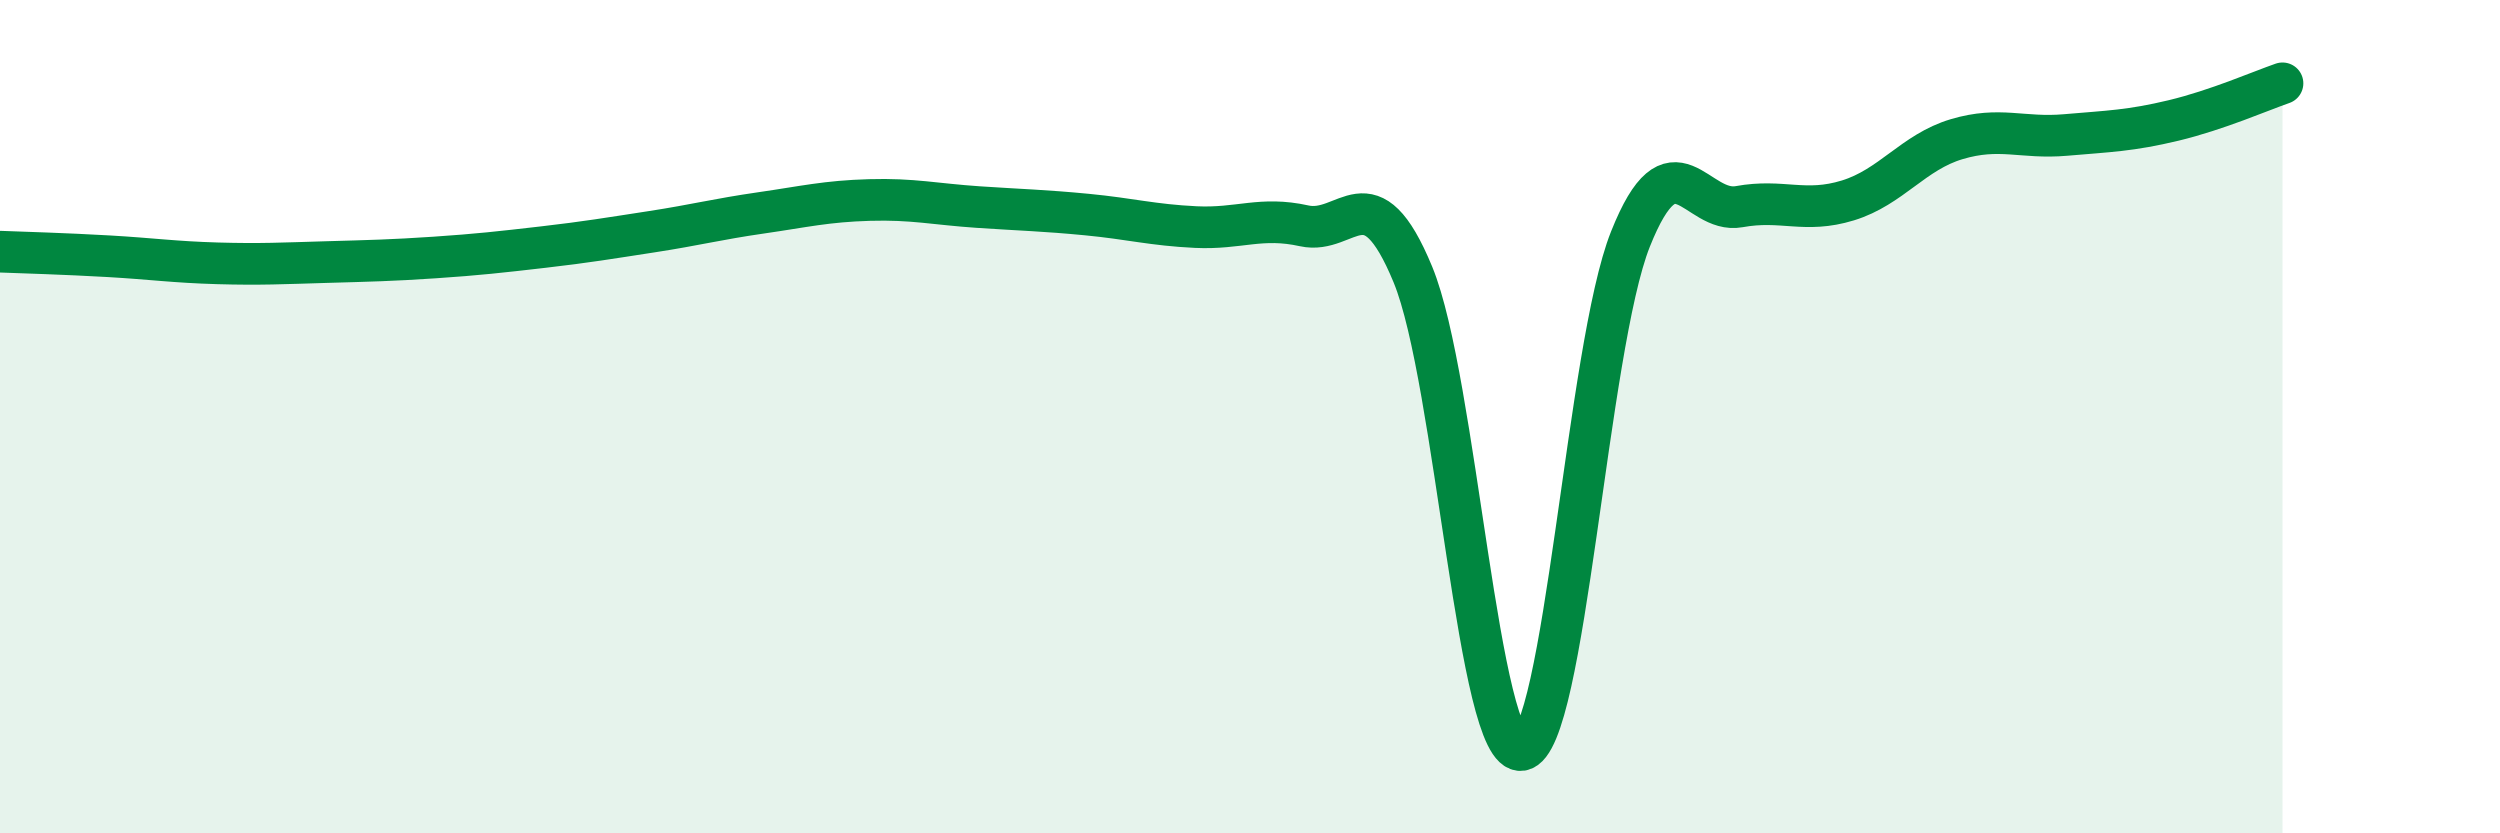 
    <svg width="60" height="20" viewBox="0 0 60 20" xmlns="http://www.w3.org/2000/svg">
      <path
        d="M 0,6.04 C 0.52,6.06 1.57,6.09 2.61,6.15 C 3.65,6.21 4.18,6.29 5.22,6.32 C 6.26,6.35 6.79,6.32 7.83,6.29 C 8.87,6.26 9.39,6.25 10.43,6.18 C 11.47,6.11 12,6.05 13.04,5.93 C 14.08,5.81 14.61,5.72 15.65,5.56 C 16.69,5.4 17.22,5.26 18.26,5.11 C 19.3,4.96 19.83,4.83 20.87,4.8 C 21.91,4.77 22.44,4.9 23.48,4.97 C 24.52,5.04 25.05,5.05 26.09,5.15 C 27.13,5.25 27.66,5.4 28.7,5.45 C 29.74,5.5 30.26,5.19 31.3,5.42 C 32.34,5.65 32.87,4.07 33.91,6.59 C 34.95,9.11 35.48,18.17 36.52,18 C 37.56,17.83 38.09,8.35 39.13,5.74 C 40.17,3.13 40.7,5.15 41.74,4.96 C 42.78,4.77 43.31,5.13 44.35,4.81 C 45.39,4.49 45.92,3.65 46.96,3.34 C 48,3.03 48.53,3.33 49.57,3.24 C 50.61,3.15 51.13,3.14 52.17,2.89 C 53.21,2.64 54.26,2.18 54.78,2L54.78 20L0 20Z"
        fill="#008740"
        opacity="0.1"
        stroke-linecap="round"
        stroke-linejoin="round"
      />
      <path
        d="M 0,6.04 C 0.52,6.06 1.57,6.09 2.61,6.15 C 3.65,6.21 4.18,6.29 5.22,6.32 C 6.26,6.35 6.79,6.32 7.83,6.29 C 8.87,6.26 9.39,6.25 10.43,6.18 C 11.47,6.11 12,6.05 13.04,5.93 C 14.08,5.81 14.61,5.72 15.65,5.56 C 16.69,5.4 17.22,5.26 18.26,5.11 C 19.3,4.96 19.83,4.83 20.87,4.8 C 21.91,4.77 22.44,4.9 23.48,4.97 C 24.52,5.04 25.05,5.05 26.09,5.15 C 27.13,5.25 27.66,5.4 28.7,5.45 C 29.74,5.5 30.26,5.19 31.3,5.42 C 32.34,5.65 32.87,4.07 33.91,6.59 C 34.95,9.11 35.48,18.17 36.52,18 C 37.56,17.83 38.09,8.35 39.13,5.74 C 40.17,3.13 40.7,5.15 41.74,4.96 C 42.78,4.77 43.31,5.13 44.35,4.81 C 45.39,4.49 45.92,3.65 46.96,3.34 C 48,3.03 48.53,3.33 49.57,3.24 C 50.61,3.15 51.13,3.14 52.17,2.89 C 53.21,2.64 54.26,2.18 54.78,2"
        stroke="#008740"
        stroke-width="1"
        fill="none"
        stroke-linecap="round"
        stroke-linejoin="round"
      />
    </svg>
  